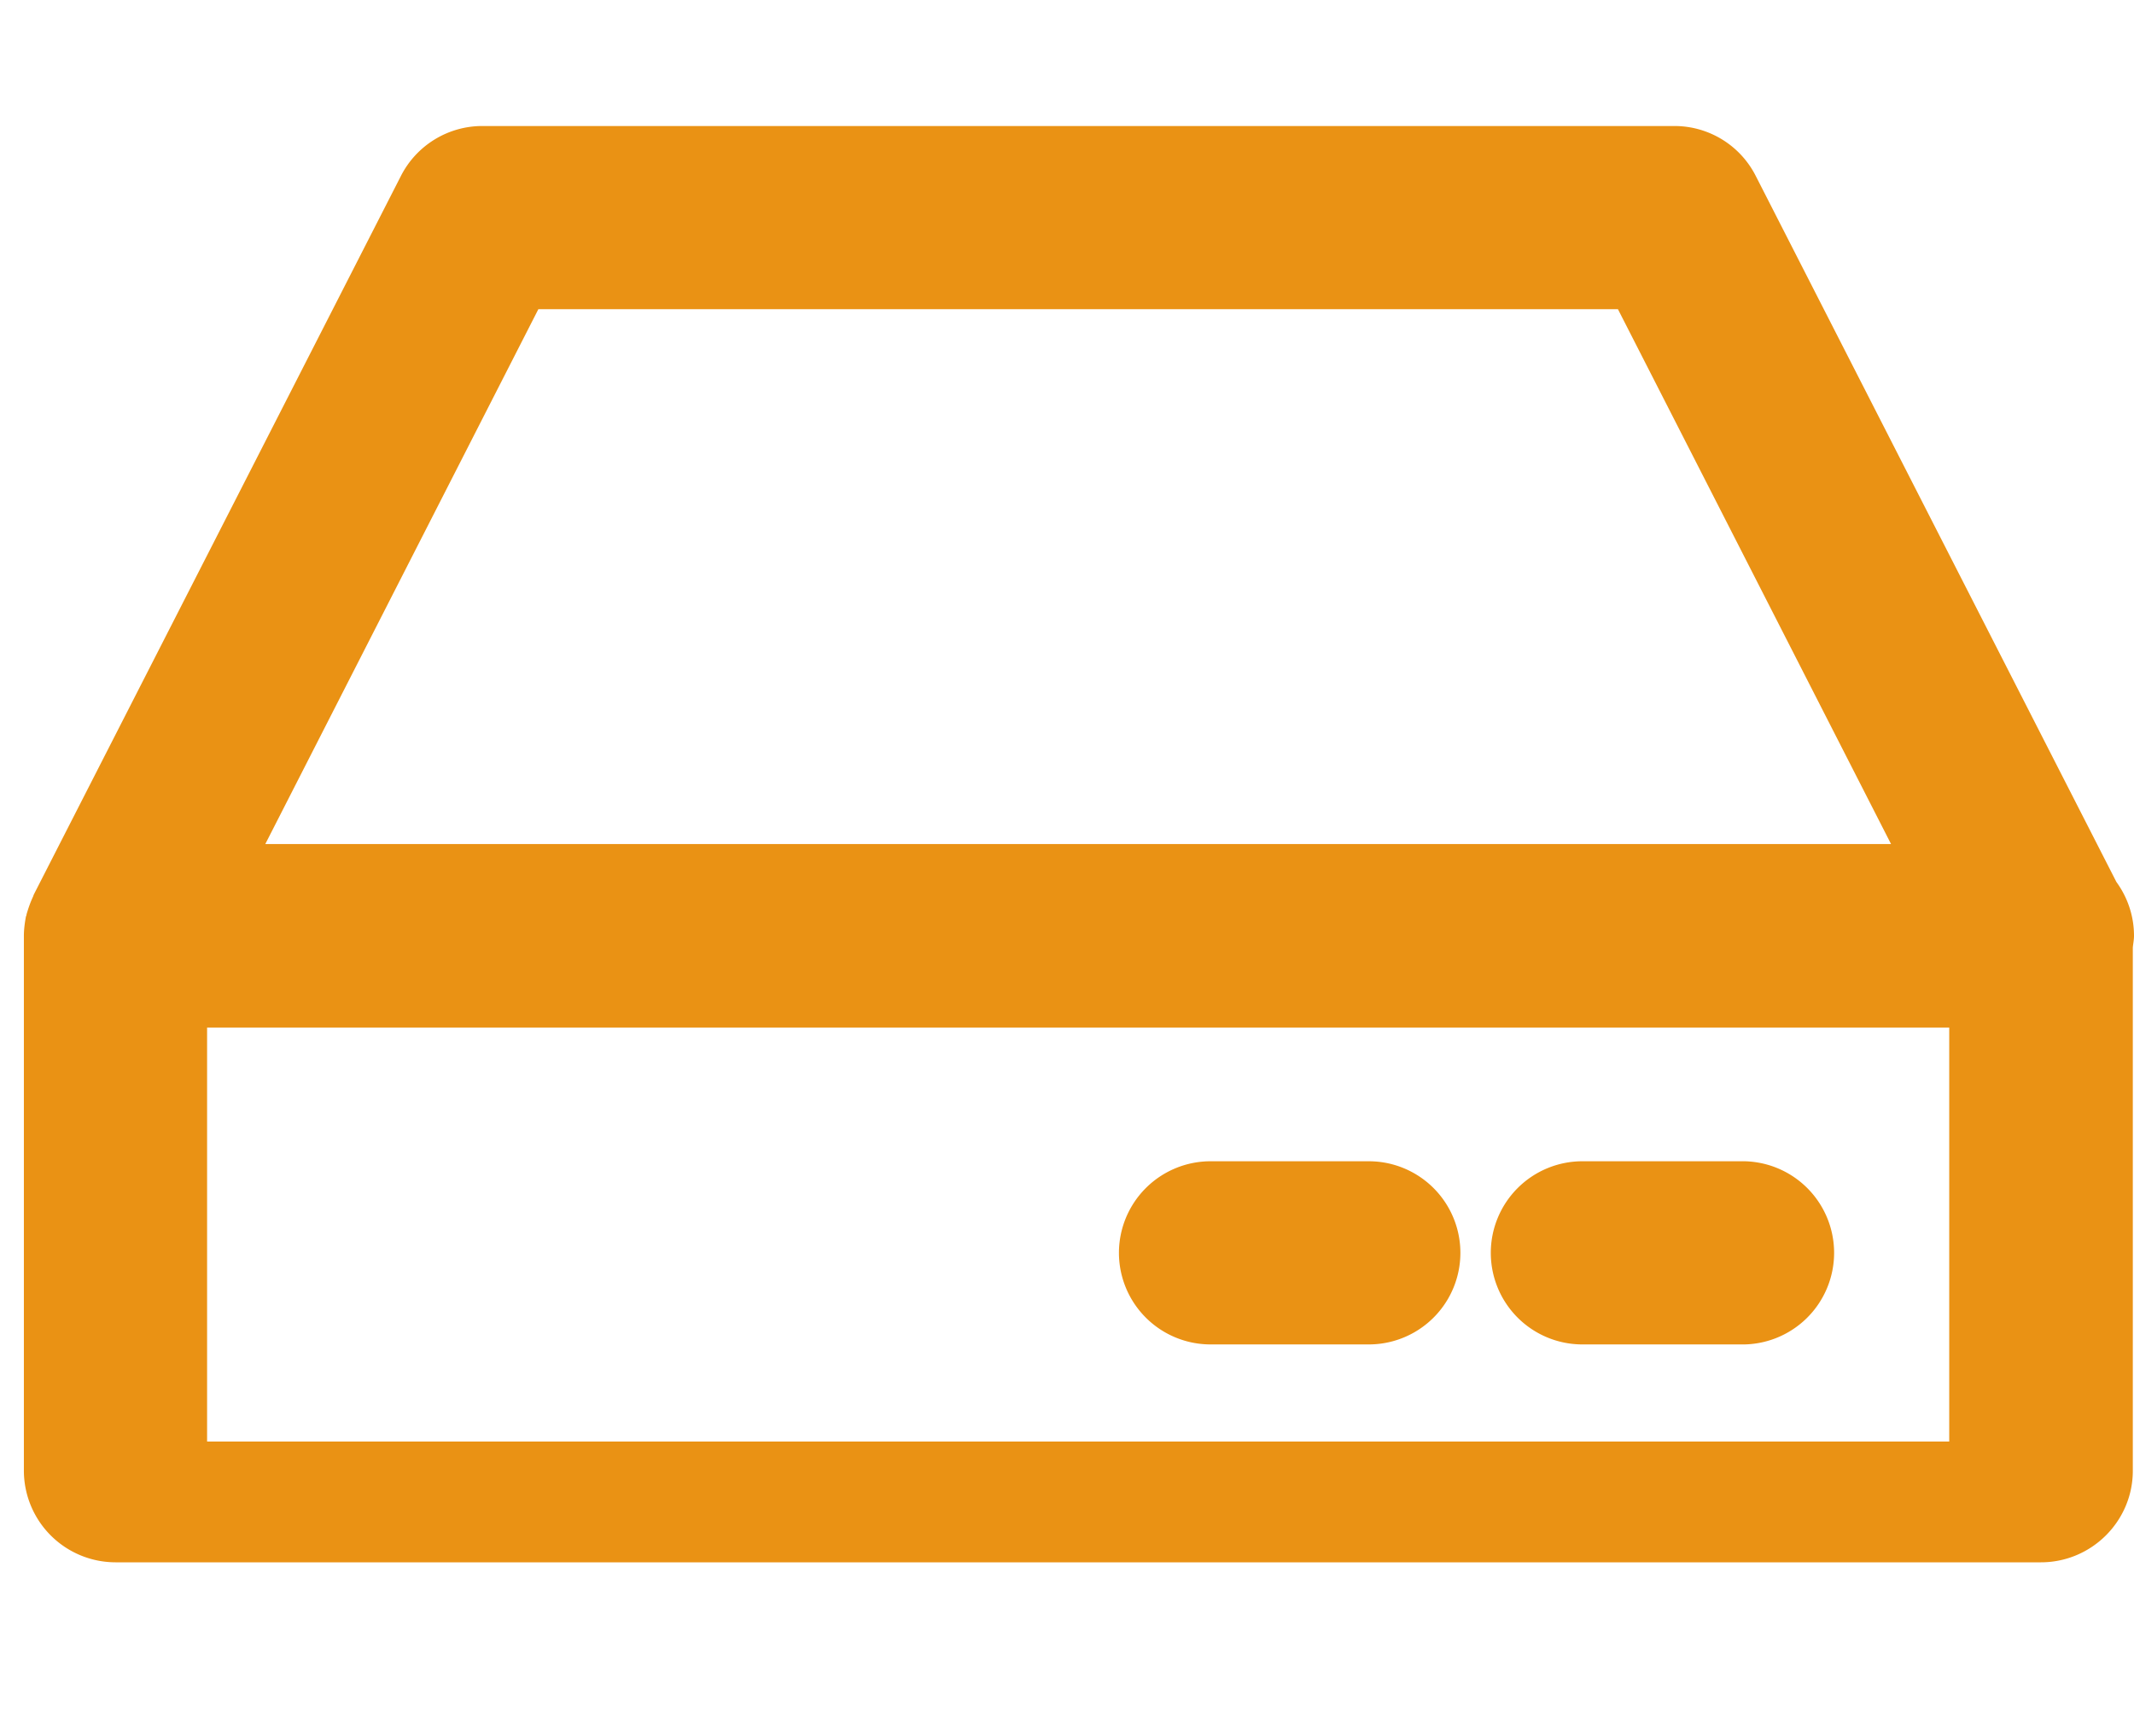 <svg xmlns="http://www.w3.org/2000/svg" width="86.322" height="70.235" viewBox="0 0 86.322 70.235"><path fill="#EA9214" d="M86.322 37.863c0-.818-.265-1.568-.713-2.184L71.025 7.125a3.685 3.685 0 0 0-3.296-2.027H19.51c-1.39 0-2.666.784-3.296 2.027L1.375 36.175c-.012.023-.024.06-.037.096-.108.23-.191.468-.265.723 0 .037-.015.061-.024.085-.047.255-.083.52-.083.784V59.5a3.712 3.712 0 0 0 3.706 3.705h77.884c2.049 0 3.718-1.664 3.718-3.705V38.334c.014-.157.048-.313.048-.471zM21.777 12.509h43.67l11.047 21.637H10.732l11.045-21.637zm57.071 45.81H8.377V41.571h70.471v16.748zm-18.544-7.634a3.706 3.706 0 0 1 3.708-3.705h6.387a3.706 3.706 0 1 1 0 7.41h-6.387a3.705 3.705 0 0 1-3.708-3.705zm-15.042 0a3.708 3.708 0 0 1 3.718-3.705h6.389a3.705 3.705 0 1 1 0 7.41H48.98a3.707 3.707 0 0 1-3.718-3.705zm0-1.906"/></svg>